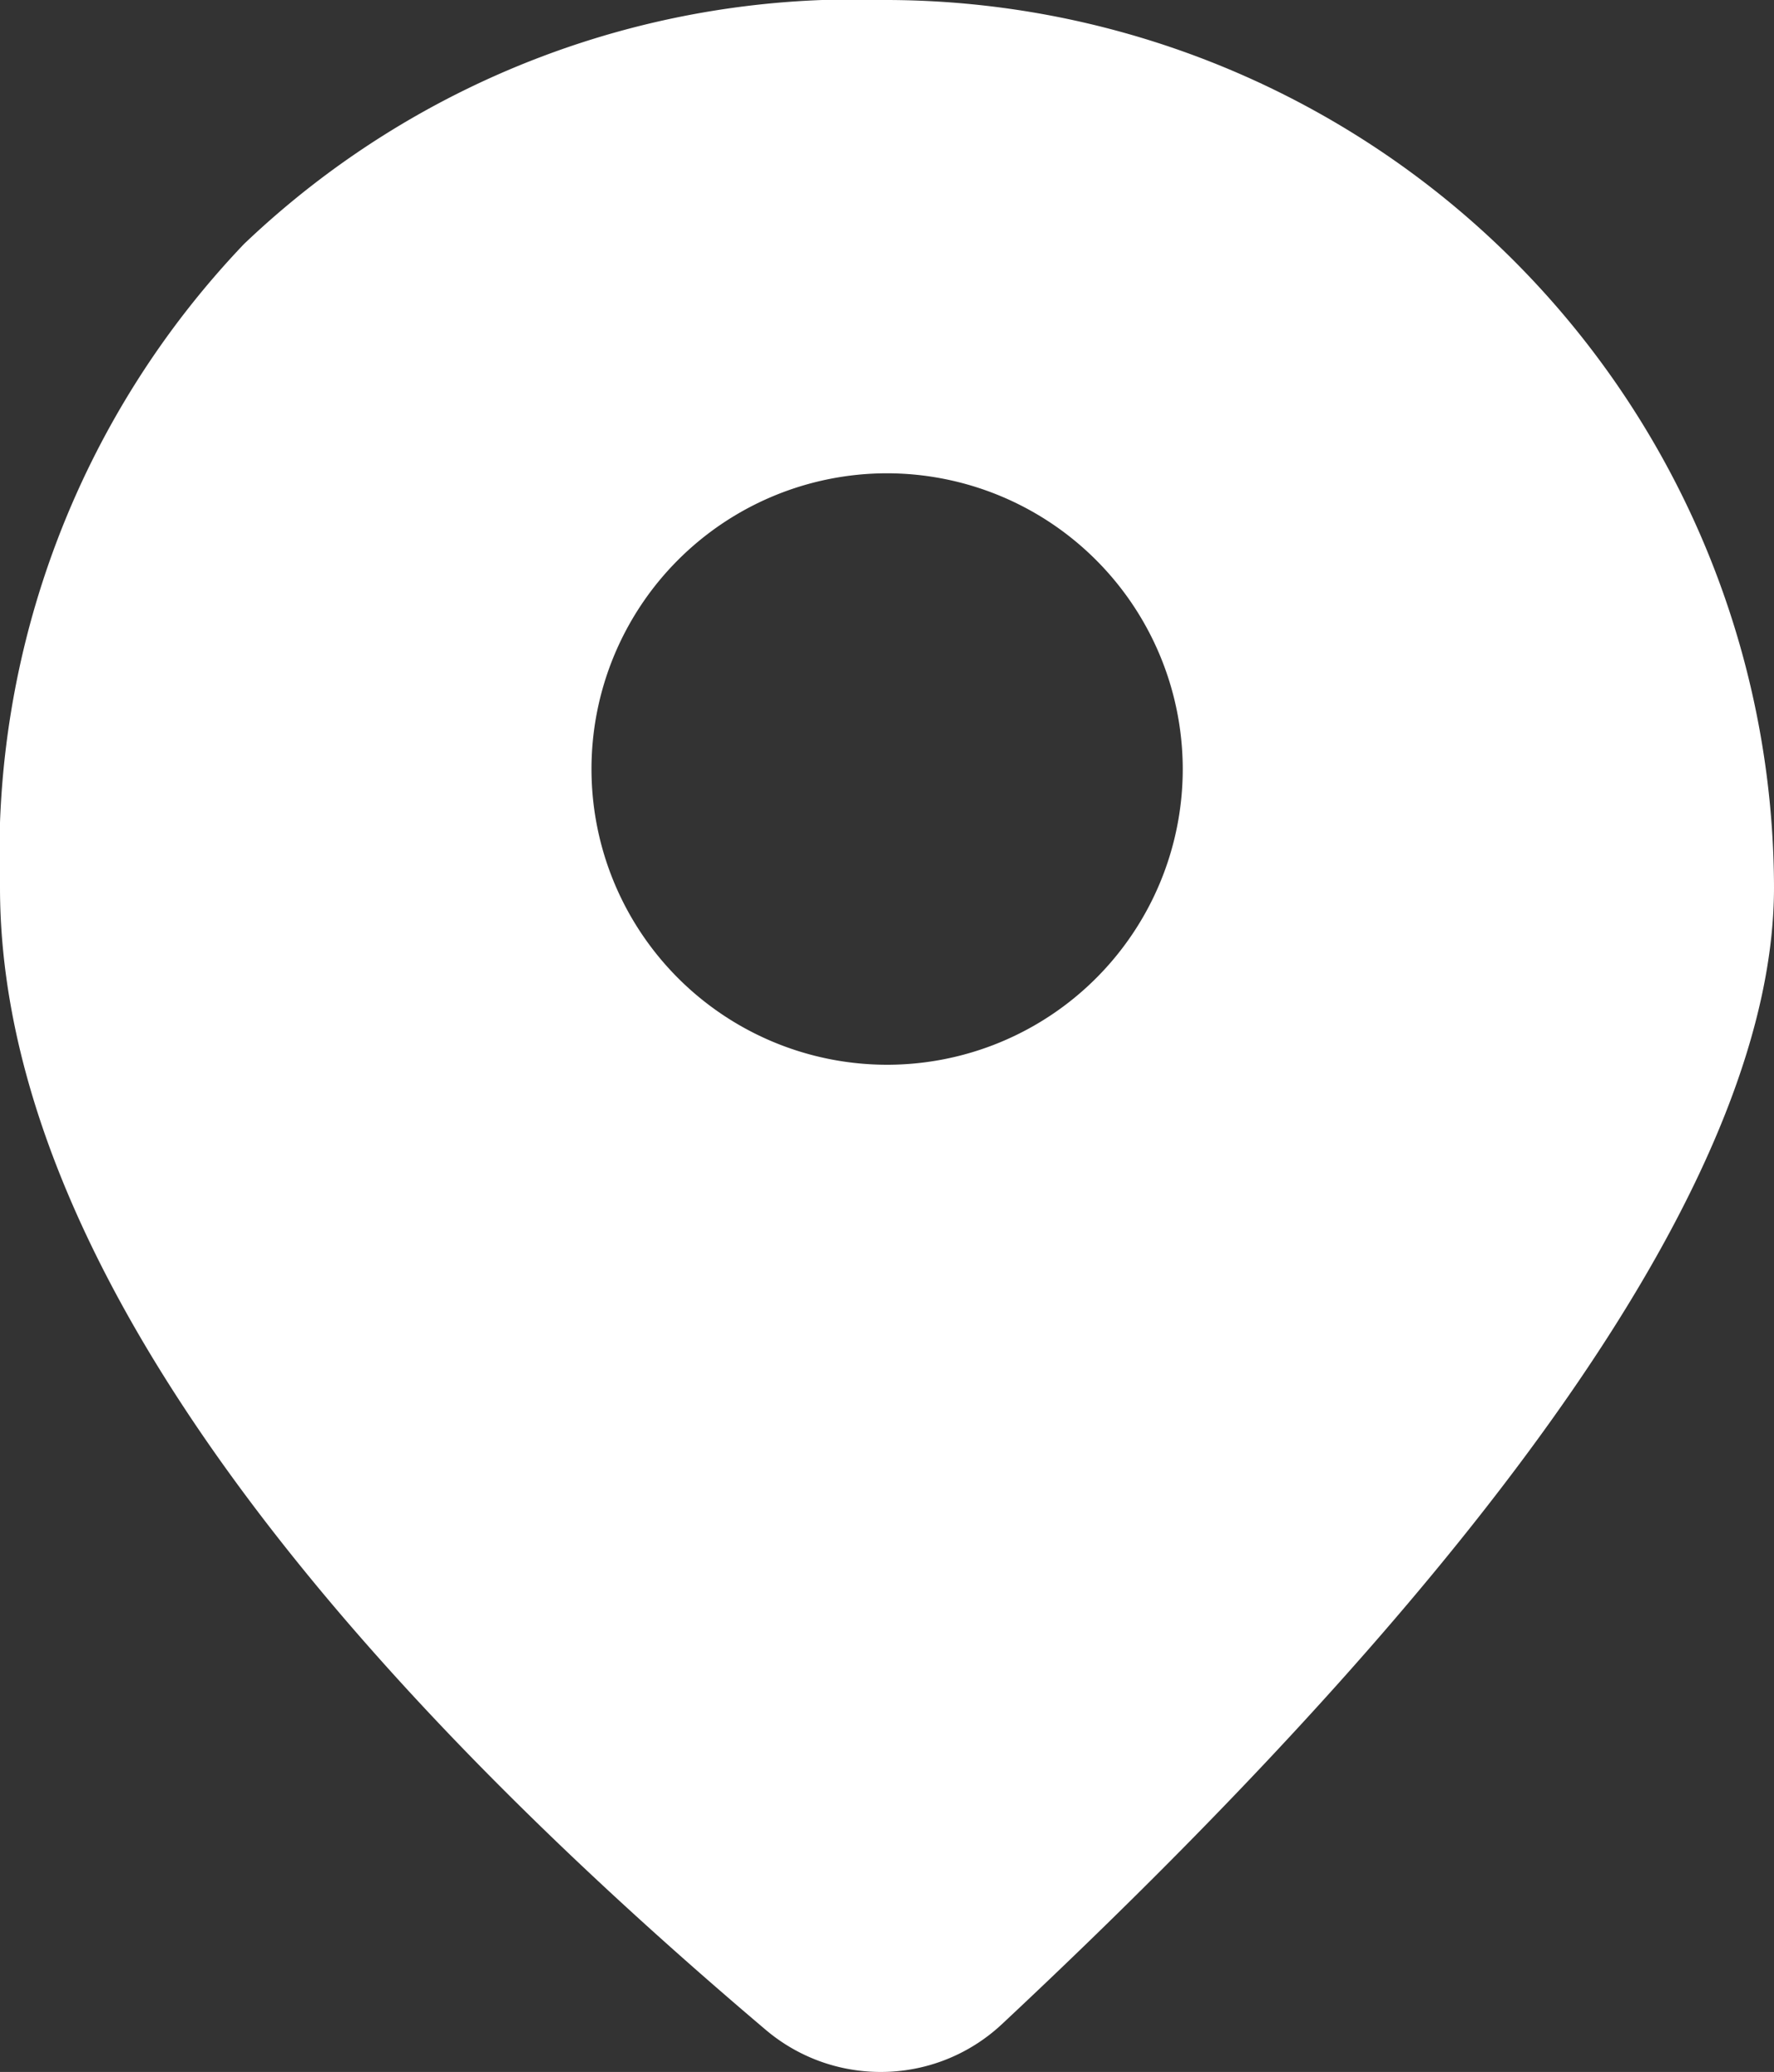 <svg xmlns="http://www.w3.org/2000/svg" width="15.11" height="17.642" viewBox="0 0 15.11 17.642">
  <rect x="0" y="0" width="15.11" height="17.642" fill="#333333" stroke="none"/>
  <path id="marker" d="M7.5,17.642a1.512,1.512,0,0,1-.976-.357C2.2,13.624,0,10.35,0,7.555A7.535,7.535,0,0,1,2.078,2.078,7.535,7.535,0,0,1,7.555,0,7.572,7.572,0,0,1,15.11,7.555c0,2.339-2.213,5.6-6.576,9.68A1.508,1.508,0,0,1,7.5,17.642ZM7.555,4.03a2.518,2.518,0,1,0,2.519,2.519A2.521,2.521,0,0,0,7.555,4.03Z" fill="#fff"/>
</svg>
